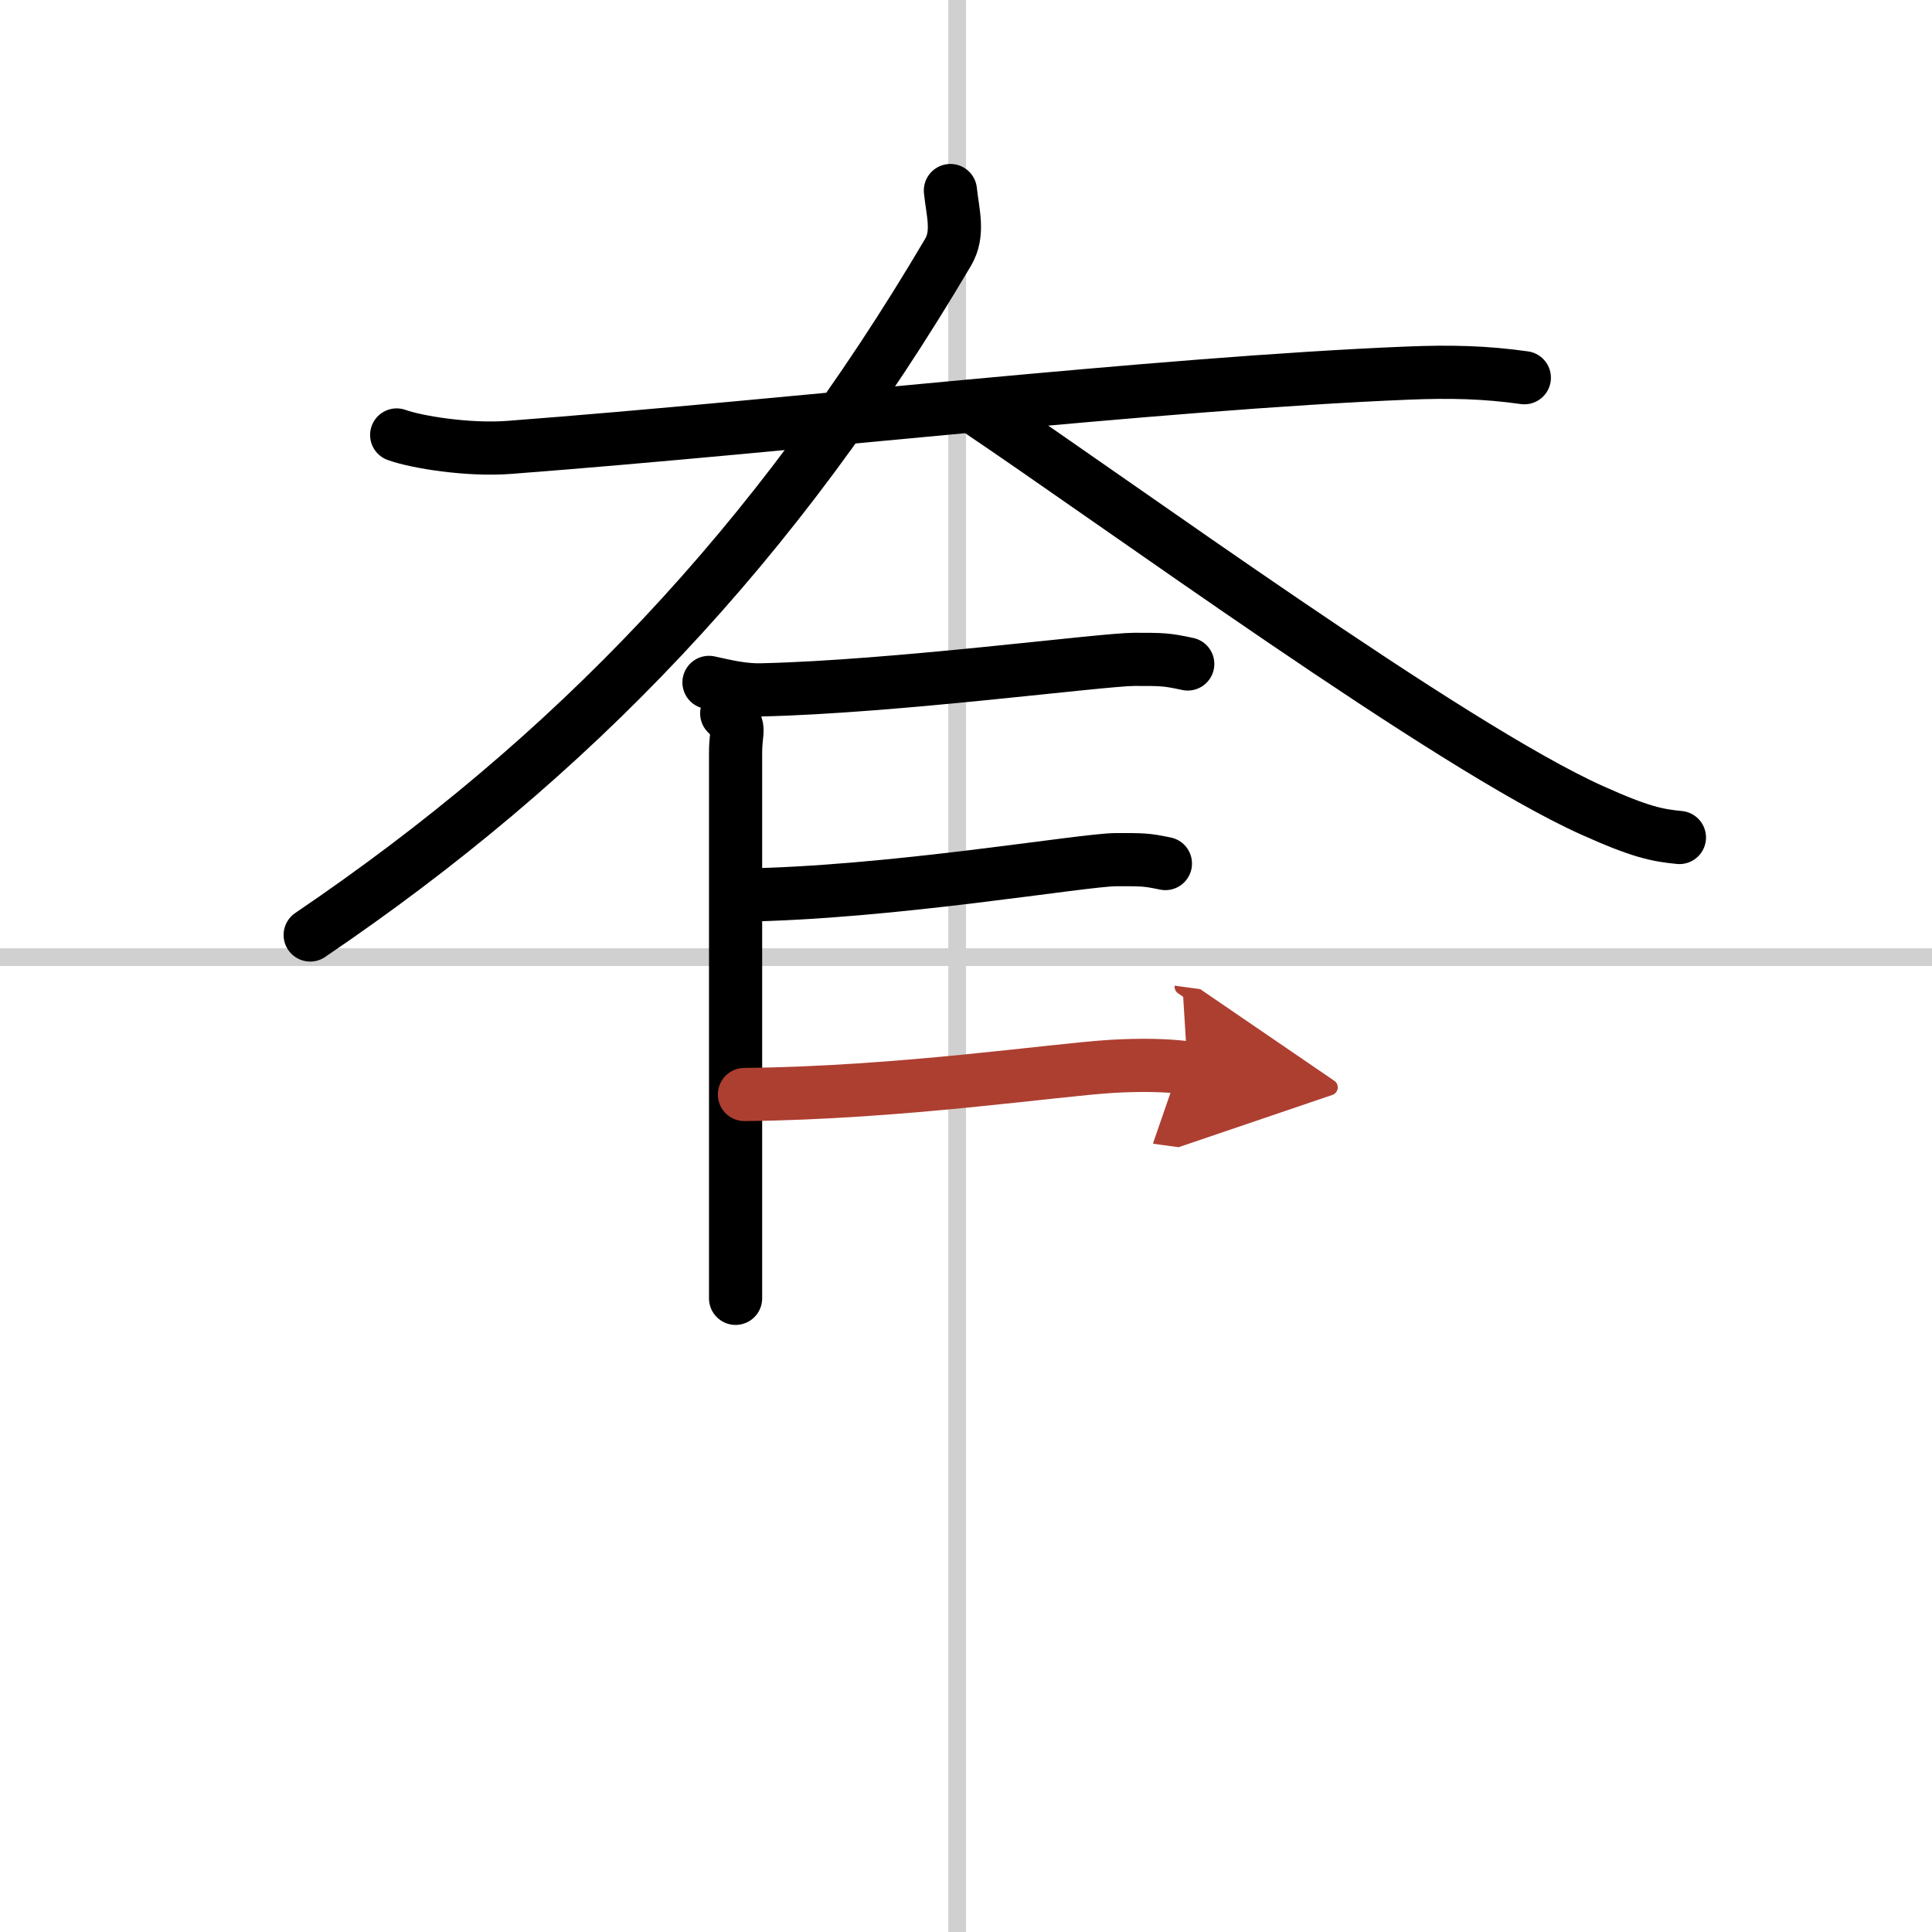 <svg width="400" height="400" viewBox="0 0 109 109" xmlns="http://www.w3.org/2000/svg"><defs><marker id="a" markerWidth="4" orient="auto" refX="1" refY="5" viewBox="0 0 10 10"><polyline points="0 0 10 5 0 10 1 5" fill="#ad3f31" stroke="#ad3f31"/></marker></defs><g fill="none" stroke="#000" stroke-linecap="round" stroke-linejoin="round" stroke-width="3"><rect width="100%" height="100%" fill="#fff" stroke="#fff"/><line x1="54" x2="54" y2="109" stroke="#d0d0d0" stroke-width="1"/><line x2="109" y1="54" y2="54" stroke="#d0d0d0" stroke-width="1"/><path d="m22.38 24.54c1.1 0.4 4.03 0.88 6.36 0.7 15.78-1.2 36.5-3.61 50.67-4.19 2.44-0.1 4.39-0.05 6.59 0.26"/><path d="m53.62 10.75c0.13 1.25 0.5 2.41-0.13 3.48-9.74 16.52-21.24 28.52-35.99 38.52"/><path d="m55 23c8.04 5.39 26.8 19.12 34.83 22.72 2.73 1.23 3.68 1.41 4.92 1.53"/><path d="m41 40.25c0.88 0.88 0.5 0.75 0.5 2.25s0 28.5 0 30.75"/><path d="m40 38.5c0.92 0.2 1.92 0.45 2.97 0.42 7.53-0.17 19.22-1.72 21.03-1.72 1.6 0 1.8 0 3.01 0.26"/><path d="m41.75 50.5c8.49-0.11 19.35-2 21.23-2 1.48 0 1.67-0.01 2.77 0.22"/><path d="m42 61.75c8.85-0.09 17.5-1.4 20.77-1.59 1.53-0.09 3.06-0.07 4.23 0.09" marker-end="url(#a)" stroke="#ad3f31"/></g></svg>
